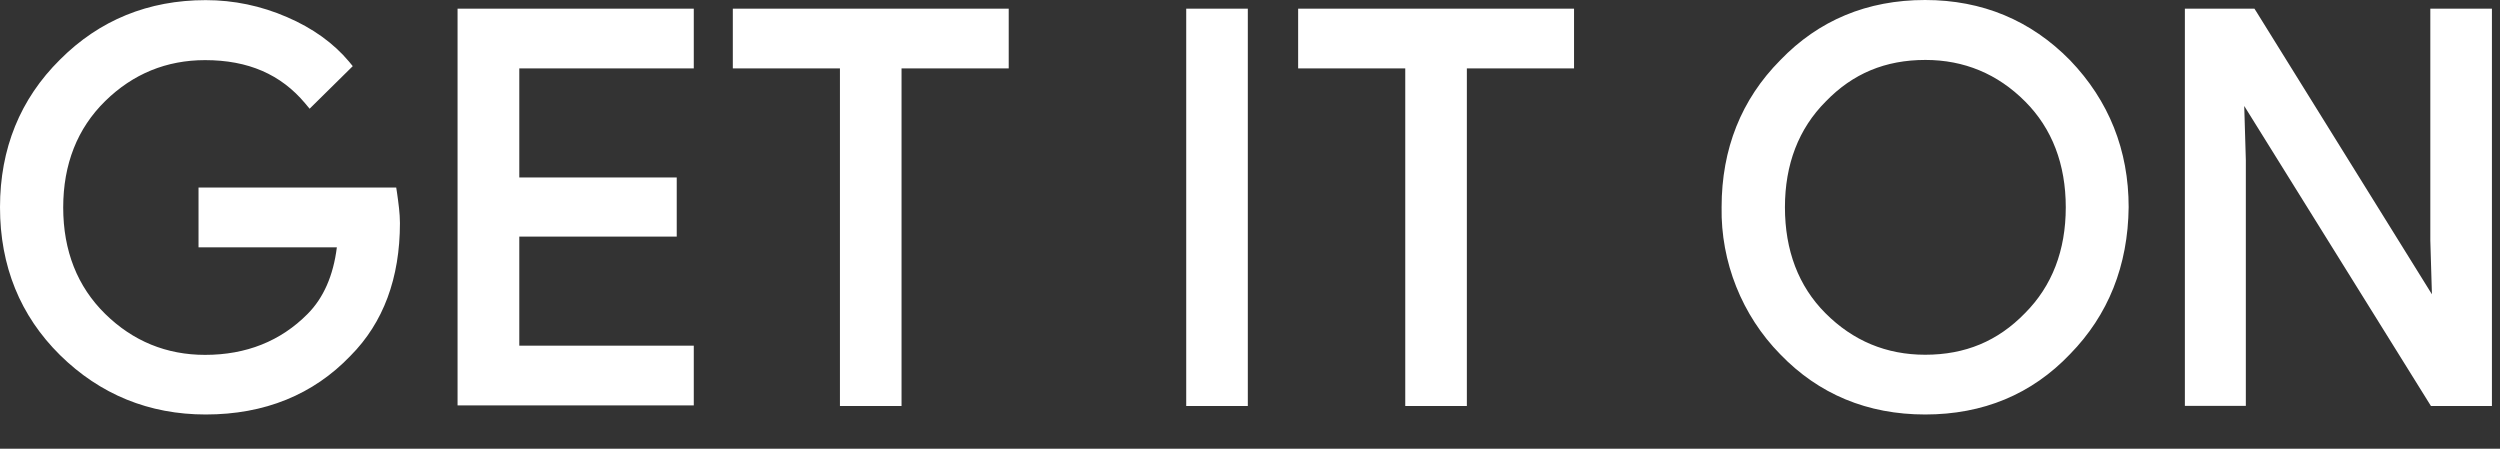 <?xml version="1.0" encoding="utf-8"?>
<svg xmlns="http://www.w3.org/2000/svg" fill="none" height="100%" overflow="visible" preserveAspectRatio="none" style="display: block;" viewBox="0 0 39 7" width="100%">
<rect x="0" y="0" width="39" height="7" fill="#333333" stroke="none"/>
<path d="M30.033 6.466C29.132 6.466 28.372 6.15 27.771 5.526C27.175 4.92 26.842 4.085 26.857 3.232C26.857 2.322 27.165 1.551 27.771 0.94C28.369 0.317 29.129 0 30.031 0C30.922 0 31.682 0.317 32.293 0.94C32.899 1.571 33.207 2.342 33.207 3.232C33.197 4.145 32.889 4.915 32.293 5.524C31.695 6.152 30.935 6.466 30.033 6.466ZM3.209 6.466C2.327 6.466 1.562 6.155 0.936 5.539C0.315 4.925 0 4.15 0 3.234C0 2.319 0.315 1.544 0.936 0.93C1.55 0.314 2.315 0.002 3.209 0.002C3.646 0.002 4.07 0.09 4.478 0.267C4.878 0.439 5.203 0.673 5.444 0.96L5.503 1.032L4.83 1.696L4.761 1.613C4.381 1.16 3.872 0.938 3.199 0.938C2.598 0.938 2.074 1.152 1.642 1.576C1.207 2.002 0.986 2.561 0.986 3.237C0.986 3.913 1.207 4.471 1.642 4.898C2.074 5.322 2.598 5.536 3.199 5.536C3.84 5.536 4.378 5.322 4.798 4.898C5.047 4.648 5.2 4.299 5.255 3.858H3.097V2.925H6.181L6.194 3.01C6.216 3.167 6.239 3.329 6.239 3.479C6.239 4.339 5.98 5.035 5.469 5.549C4.888 6.157 4.128 6.466 3.209 6.466ZM38.874 6.334H37.923L35.01 1.653L35.035 2.496V6.332H34.084V0.135H35.169L35.199 0.182L37.938 4.591L37.913 3.751V0.135H38.874V6.334V6.334ZM22.886 6.334H21.922V1.067H20.251V0.135H24.555V1.067H22.883V6.334H22.886ZM19.466 6.334H18.505V0.135H19.466V6.334ZM14.064 6.334H13.103V1.067H11.432V0.135H15.736V1.067H14.064V6.334ZM10.823 6.324H7.138V0.135H10.823V1.067H8.101V2.768H10.557V3.691H8.101V5.392H10.823V6.324ZM28.476 4.885C28.906 5.317 29.427 5.534 30.033 5.534C30.657 5.534 31.166 5.322 31.59 4.885C32.013 4.461 32.226 3.905 32.226 3.234C32.226 2.564 32.013 2.005 31.593 1.584C31.163 1.152 30.639 0.935 30.036 0.935C29.412 0.935 28.903 1.147 28.481 1.584C28.059 2.007 27.845 2.564 27.845 3.234C27.845 3.905 28.056 4.464 28.476 4.885Z" fill="white" id="Vector"/>
</svg>